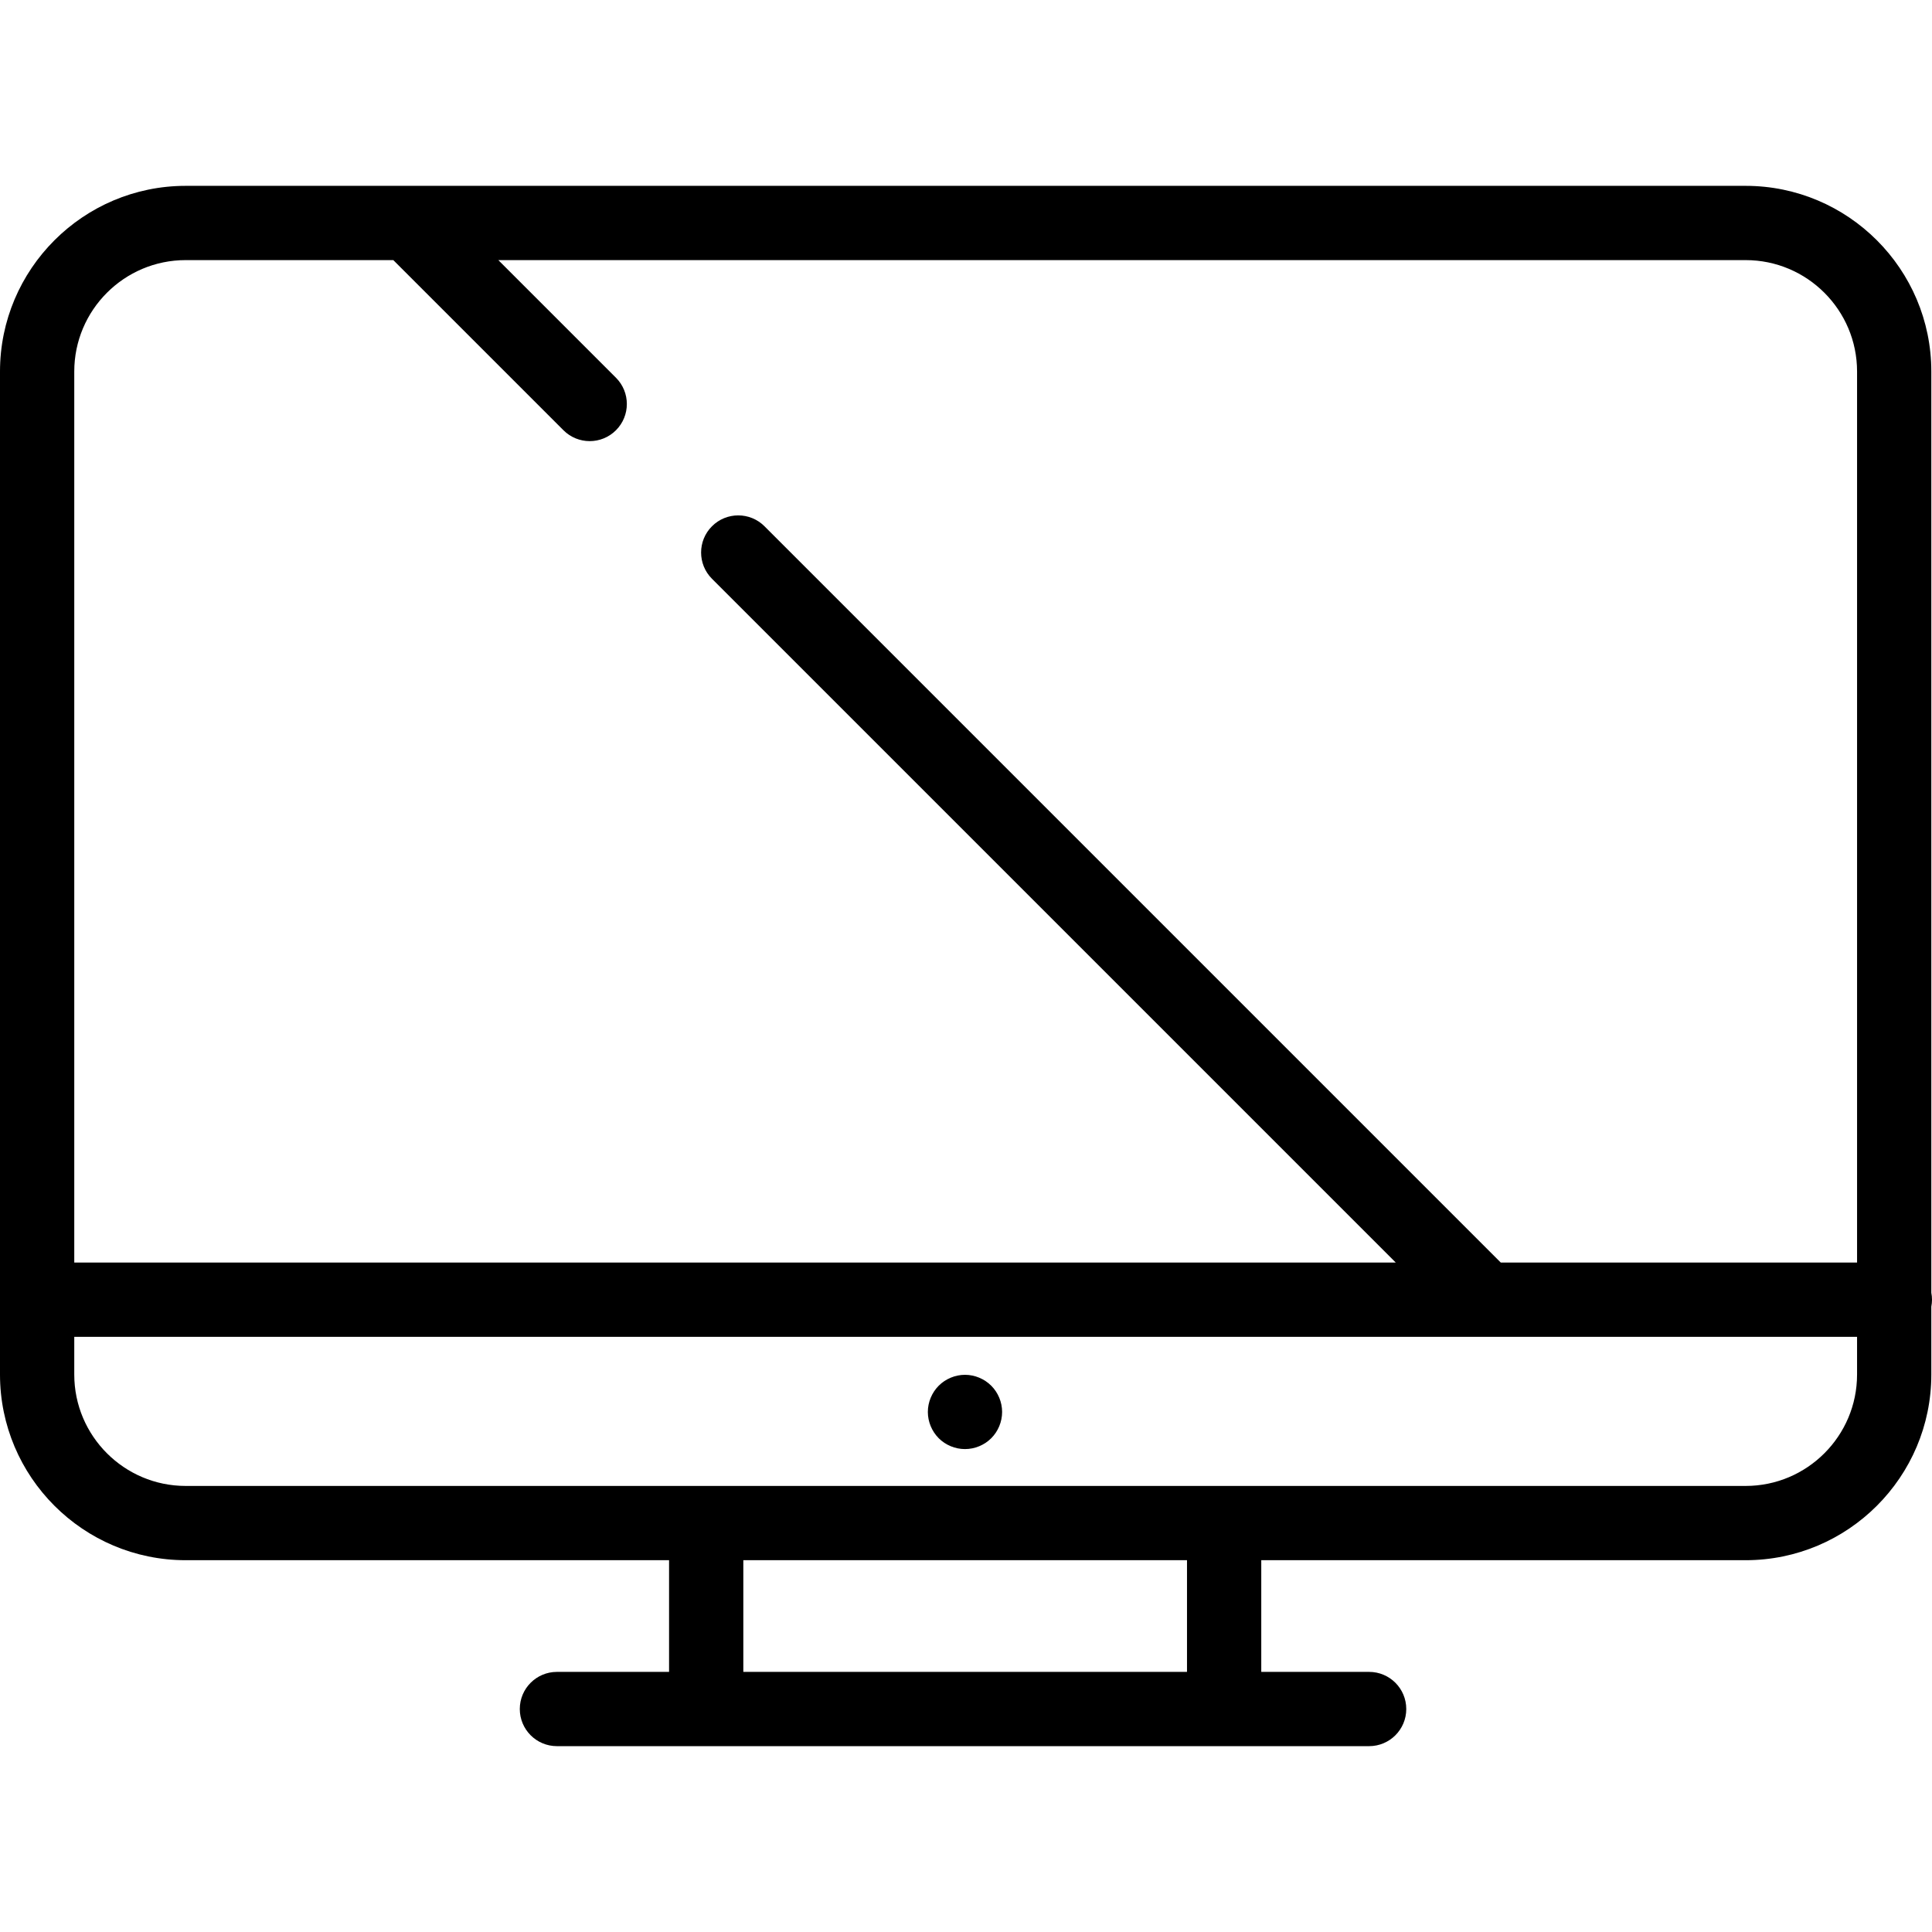 <?xml version="1.0" encoding="iso-8859-1"?>
<!-- Generator: Adobe Illustrator 17.1.0, SVG Export Plug-In . SVG Version: 6.00 Build 0)  -->
<!DOCTYPE svg PUBLIC "-//W3C//DTD SVG 1.1//EN" "http://www.w3.org/Graphics/SVG/1.1/DTD/svg11.dtd">
<svg version="1.1" id="Capa_1" xmlns="http://www.w3.org/2000/svg" xmlns:xlink="http://www.w3.org/1999/xlink" x="0px" y="0px"
	 viewBox="0 0 416.248 416.248" style="enable-background:new 0 0 416.248 416.248;" xml:space="preserve">
<g>
	<path d="M207.904,296.203c-2.1,0-4.17,0.86-5.66,2.35c-1.48,1.49-2.34,3.55-2.34,5.65c0,2.11,0.86,4.17,2.34,5.66
		c1.49,1.49,3.56,2.34,5.66,2.34c2.11,0,4.17-0.85,5.66-2.34c1.49-1.49,2.34-3.55,2.34-5.66c0-2.1-0.85-4.16-2.34-5.65
		C212.074,297.064,210.014,296.203,207.904,296.203z"/>
	<path d="M416.248,280.019c0-0.515-0.053-1.016-0.146-1.504V80.041c0-22.057-17.944-40-40-40H88.054c-0.002,0-0.003,0-0.005,0H40
		c-22.056,0-40,17.943-40,40v216.103c0,22.056,17.944,40,40,40h104.149v24.063h-24.161c-4.418,0-8,3.582-8,8s3.582,8,8,8h174.991
		c4.418,0,8-3.582,8-8s-3.582-8-8-8h-23.241v-24.063h104.363c22.056,0,40-17.944,40-40v-14.62
		C416.194,281.036,416.248,280.534,416.248,280.019z M40,56.041h44.738l36.657,36.656c1.562,1.563,3.609,2.344,5.657,2.344
		s4.095-0.781,5.657-2.344c3.125-3.124,3.125-8.189,0-11.313l-25.343-25.343h268.737c13.234,0,24,10.766,24,24v191.979h-76.758
		L164.708,113.383c-3.124-3.124-8.189-3.124-11.313,0c-3.125,3.124-3.125,8.189,0,11.314l147.323,147.322H16V80.041
		C16,66.807,26.766,56.041,40,56.041z M255.738,360.207h-95.589v-24.063h95.589V360.207z M376.102,320.144H40
		c-13.234,0-24-10.766-24-24v-8.124h384.102v8.124C400.102,309.377,389.335,320.144,376.102,320.144z"/>
</g>
<g>
</g>
<g>
</g>
<g>
</g>
<g>
</g>
<g>
</g>
<g>
</g>
<g>
</g>
<g>
</g>
<g>
</g>
<g>
</g>
<g>
</g>
<g>
</g>
<g>
</g>
<g>
</g>
<g>
</g>
</svg>
